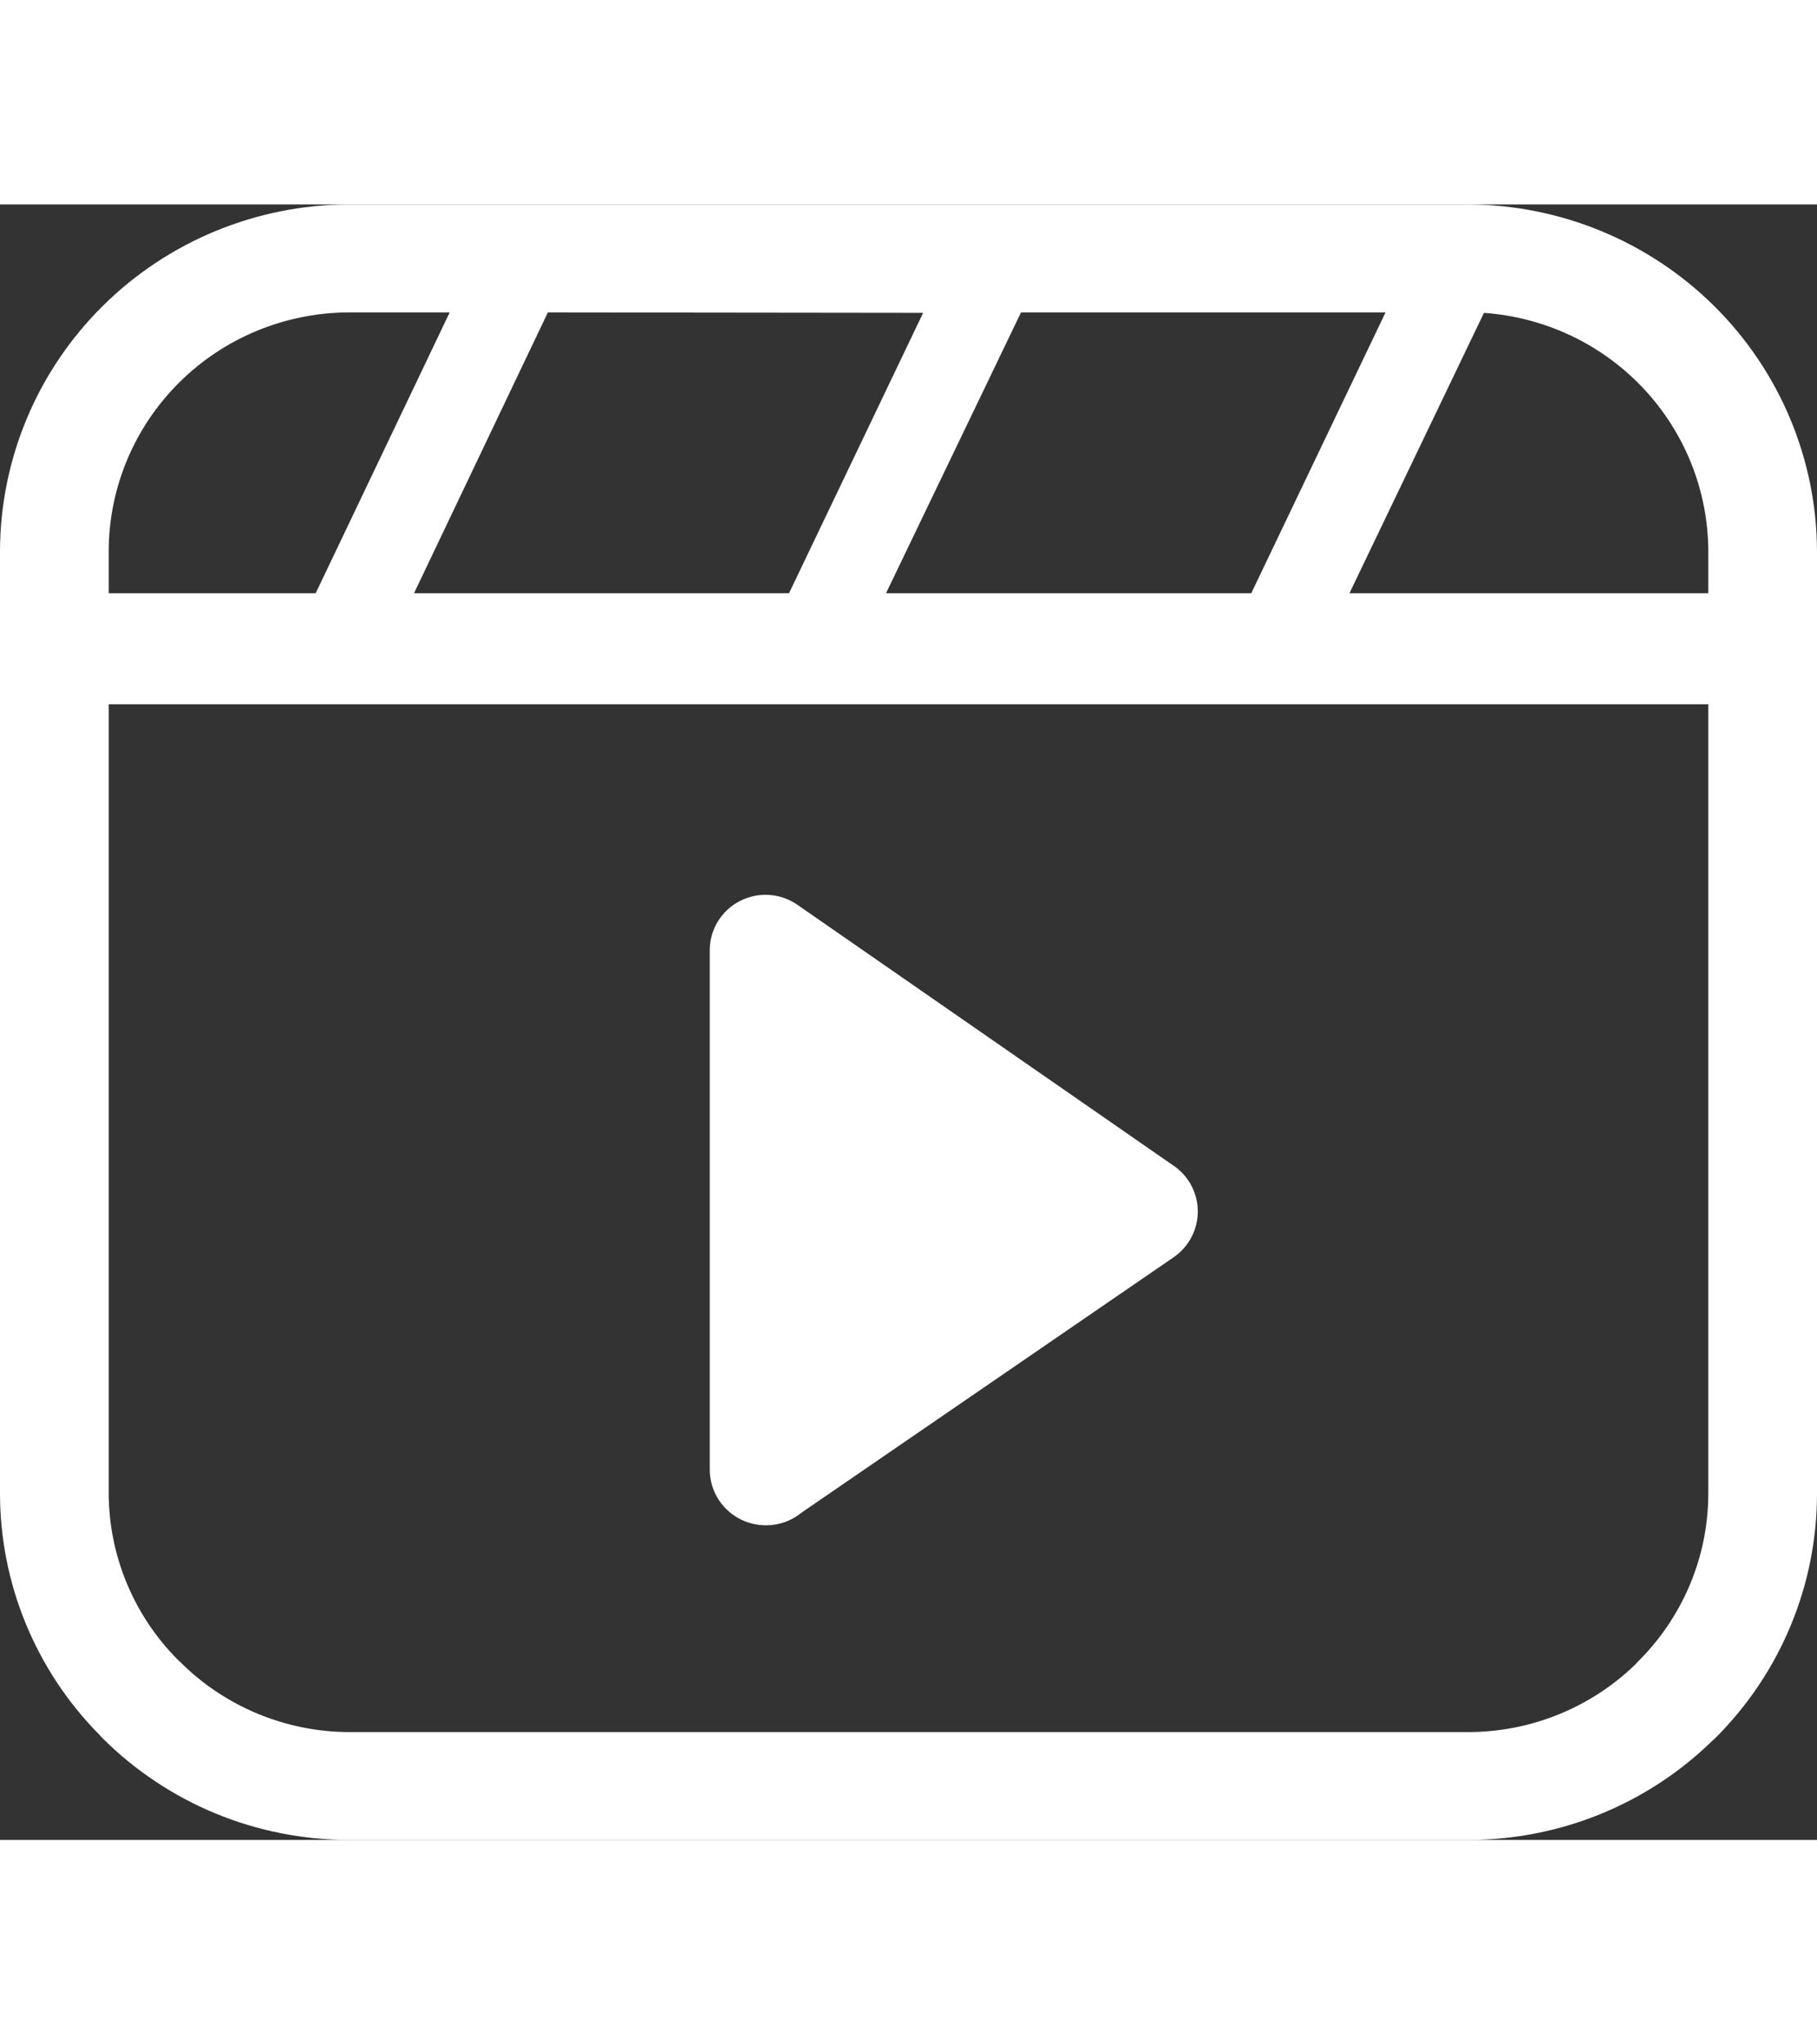 <svg width="40" height="45" viewBox="0 0 50 45" fill="none" xmlns="http://www.w3.org/2000/svg">
<rect x="0" y="0" width="50" height="45" fill="#333333" stroke="none"/>
<g clip-path="url(#clip0_356_27845)">
<path d="M9.599 0H40.401C42.944 0.01 45.38 1.017 47.178 2.803C48.976 4.589 49.99 7.009 50 9.534V35.466C50.002 37.99 48.995 40.412 47.2 42.199L47.111 42.28C45.325 44.02 42.923 44.996 40.422 45H9.599C8.339 44.999 7.092 44.751 5.928 44.271C4.765 43.79 3.709 43.086 2.82 42.199L2.738 42.11C0.984 40.337 0.001 37.952 0 35.466L0 9.534C0.008 7.008 1.021 4.587 2.82 2.801C4.618 1.014 7.055 0.007 9.599 0ZM21.973 19.291L32.247 26.416C32.461 26.552 32.638 26.737 32.762 26.957C32.887 27.176 32.955 27.423 32.96 27.674C32.966 27.926 32.909 28.175 32.794 28.4C32.68 28.625 32.511 28.818 32.304 28.963L22.062 35.991C21.788 36.218 21.442 36.343 21.086 36.343C20.882 36.344 20.68 36.306 20.492 36.23C20.303 36.153 20.132 36.041 19.987 35.898C19.843 35.756 19.728 35.587 19.65 35.4C19.572 35.213 19.531 35.013 19.531 34.811V20.54C19.527 20.256 19.603 19.978 19.75 19.735C19.897 19.492 20.109 19.294 20.363 19.165C20.616 19.035 20.901 18.978 21.186 19C21.47 19.023 21.743 19.123 21.973 19.291ZM2.991 10.698H8.687L12.374 2.971H9.599C7.848 2.976 6.17 3.669 4.932 4.899C3.694 6.129 2.996 7.795 2.991 9.534V10.698ZM15.076 2.971L11.393 10.698H21.712L25.403 2.983L15.076 2.971ZM28.096 2.971L24.381 10.698H34.432L38.127 2.971H28.096ZM40.841 2.971L37.134 10.698H47.009V9.534C47.002 7.868 46.36 6.267 45.213 5.051C44.066 3.836 42.498 3.097 40.824 2.983L40.841 2.971ZM47.026 13.754H2.991V35.466C2.997 37.175 3.676 38.814 4.883 40.033L4.952 40.097C6.181 41.329 7.853 42.025 9.599 42.033H40.401C42.119 42.032 43.769 41.365 44.999 40.174L45.064 40.102C45.68 39.495 46.168 38.773 46.502 37.978C46.836 37.184 47.008 36.331 47.009 35.47V13.766L47.026 13.754Z" fill="white"/>
</g>
<defs>
<clipPath id="clip0_356_27845">
<rect width="50" height="45" fill="white"/>
</clipPath>
</defs>
</svg>
